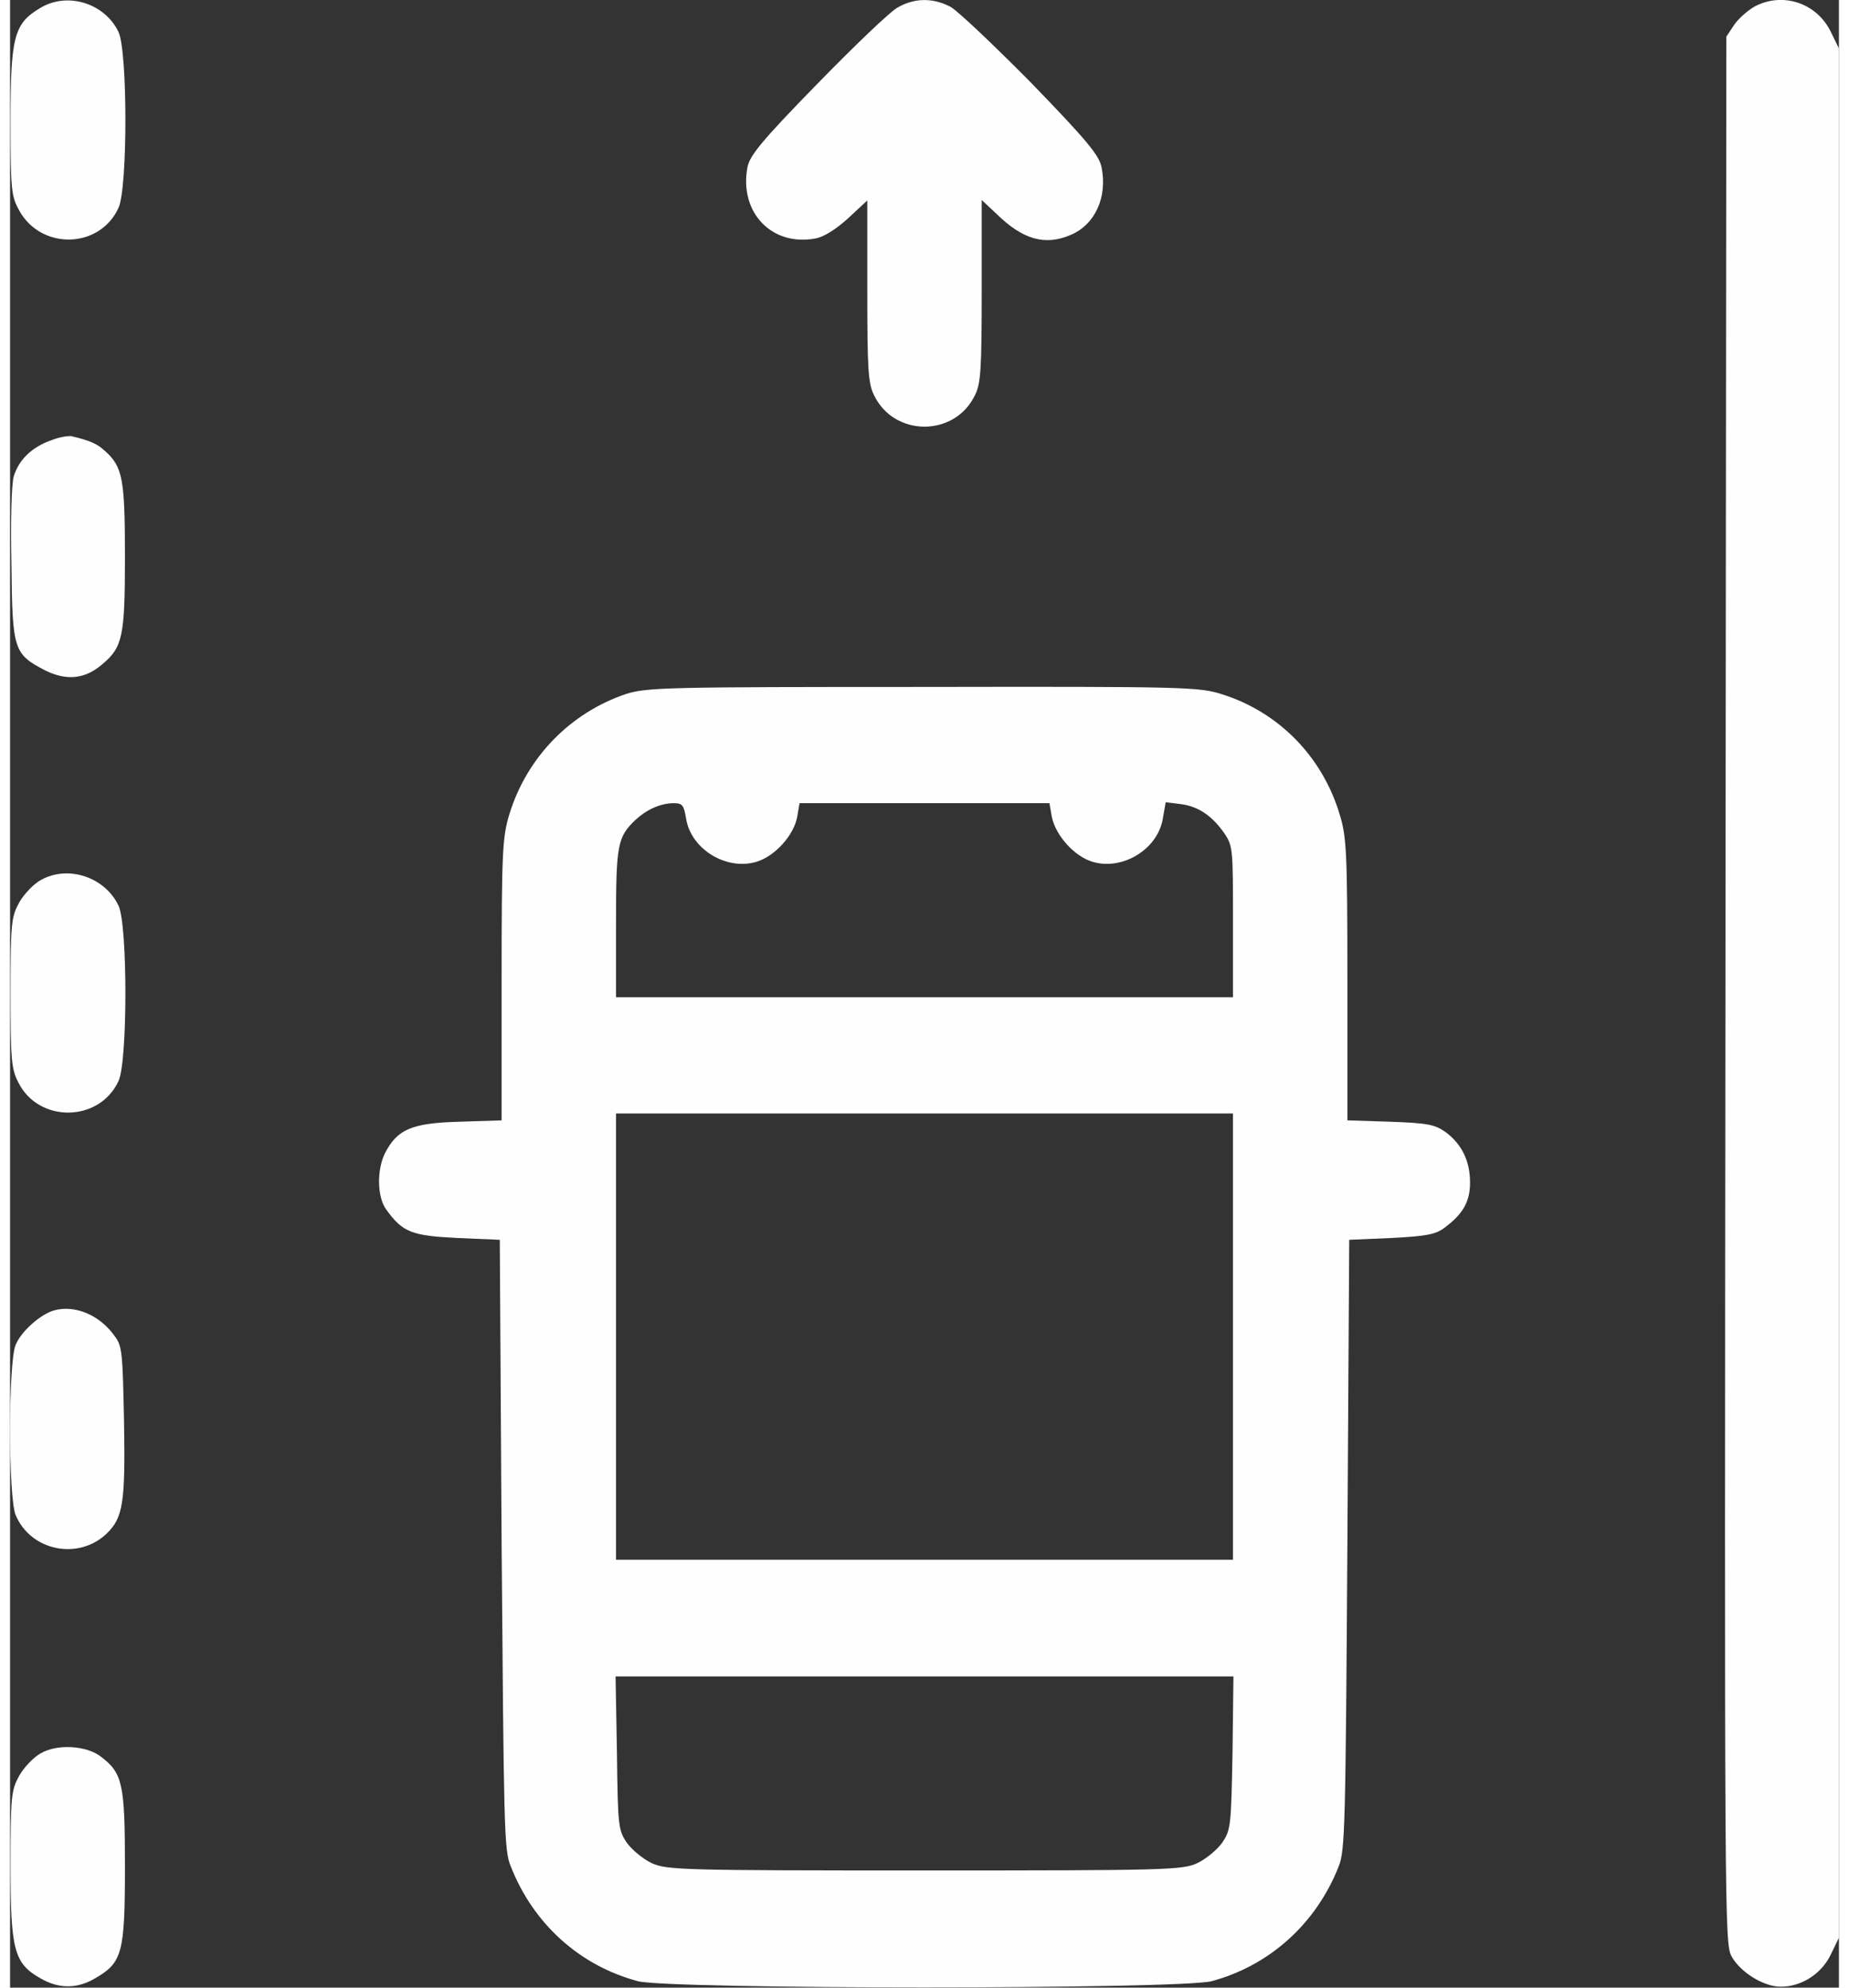 <?xml version="1.0" encoding="UTF-8"?>
<!-- Creator: CorelDRAW -->
<svg xmlns="http://www.w3.org/2000/svg" xmlns:xlink="http://www.w3.org/1999/xlink" xmlns:xodm="http://www.corel.com/coreldraw/odm/2003" xml:space="preserve" width="40px" height="43px" version="1.1" style="shape-rendering:geometricPrecision; text-rendering:geometricPrecision; image-rendering:optimizeQuality; fill-rule:evenodd; clip-rule:evenodd" viewBox="0 0 39.96 43.43">
 <rect x="0" y="0" width="39.96" height="43.43" fill="#333333" stroke="none"/>
 <defs>
  <style type="text/css">
   <![CDATA[
    .fil0 {fill:#FEFEFE;fill-rule:nonzero}
   ]]>
  </style>
 </defs>
 <g id="Layer_x0020_1">
  <g id="_1898719849344">
   <path class="fil0" d="M0.65 0.18c-0.57,0.34 -0.64,0.64 -0.64,2.49 0,1.5 0.02,1.62 0.19,1.93 0.48,0.87 1.76,0.84 2.17,-0.06 0.2,-0.43 0.2,-3.41 0,-3.84 -0.3,-0.63 -1.12,-0.89 -1.72,-0.52z"></path>
   <path class="fil0" d="M19.4 0.16c-0.16,0.08 -0.95,0.84 -1.76,1.67 -1.23,1.26 -1.48,1.57 -1.53,1.83 -0.18,0.99 0.54,1.73 1.49,1.55 0.18,-0.03 0.46,-0.21 0.71,-0.44l0.42 -0.39 0 1.99c0,1.71 0.02,2.02 0.15,2.27 0.44,0.91 1.76,0.91 2.2,0 0.13,-0.25 0.15,-0.56 0.15,-2.29l0 -1.98 0.32 0.3c0.57,0.56 1.06,0.71 1.63,0.46 0.52,-0.22 0.8,-0.81 0.67,-1.47 -0.05,-0.26 -0.3,-0.57 -1.52,-1.83 -0.82,-0.83 -1.62,-1.59 -1.78,-1.68 -0.38,-0.2 -0.78,-0.2 -1.15,0.01z"></path>
   <path class="fil0" d="M38.14 0.13c-0.15,0.08 -0.36,0.26 -0.46,0.4l-0.18 0.27 -0.02 20.82c-0.02,20.16 -0.02,20.83 0.13,21.12 0.19,0.35 0.7,0.67 1.08,0.67 0.45,0 0.89,-0.28 1.09,-0.7l0.18 -0.37 0 -20.64 0 -20.64 -0.18 -0.37c-0.3,-0.61 -1.02,-0.87 -1.64,-0.56z"></path>
   <path class="fil0" d="M0.9 9.62c-0.43,0.15 -0.71,0.43 -0.82,0.79 -0.05,0.19 -0.07,0.95 -0.05,1.94 0.02,1.86 0.05,1.94 0.74,2.3 0.47,0.23 0.87,0.19 1.25,-0.14 0.44,-0.37 0.49,-0.61 0.49,-2.35 0,-1.69 -0.05,-1.96 -0.43,-2.3 -0.17,-0.16 -0.32,-0.23 -0.74,-0.33 -0.07,-0.01 -0.27,0.02 -0.44,0.09z"></path>
   <path class="fil0" d="M13.47 15.16c-1.23,0.41 -2.18,1.39 -2.56,2.63 -0.15,0.49 -0.17,0.8 -0.17,3.62l0 3.07 -0.93 0.03c-1.05,0.03 -1.35,0.17 -1.62,0.69 -0.18,0.37 -0.17,0.96 0.03,1.23 0.36,0.5 0.56,0.57 1.55,0.62l0.93 0.04 0.04 6.66c0.05,6.12 0.05,6.69 0.2,7.03 0.49,1.25 1.5,2.17 2.78,2.51 0.7,0.18 11.82,0.18 12.53,0 1.27,-0.34 2.29,-1.26 2.78,-2.51 0.14,-0.34 0.15,-0.91 0.19,-7.03l0.04 -6.66 0.93 -0.04c0.77,-0.04 0.97,-0.08 1.16,-0.23 0.39,-0.29 0.55,-0.56 0.55,-0.98 0,-0.47 -0.18,-0.84 -0.53,-1.1 -0.24,-0.17 -0.39,-0.2 -1.21,-0.23l-0.94 -0.03 0 -3.07c0,-2.82 -0.02,-3.13 -0.17,-3.62 -0.38,-1.26 -1.33,-2.23 -2.57,-2.62 -0.5,-0.16 -0.79,-0.17 -6.53,-0.16 -5.57,0 -6.03,0.01 -6.48,0.15zm1.3 2.72c0.1,0.67 0.88,1.15 1.54,0.95 0.4,-0.12 0.82,-0.58 0.89,-0.99l0.05 -0.29 2.73 0 2.73 0 0.05 0.29c0.08,0.41 0.49,0.87 0.89,0.99 0.66,0.2 1.44,-0.28 1.54,-0.96l0.06 -0.34 0.33 0.04c0.39,0.05 0.69,0.26 0.96,0.65 0.18,0.27 0.18,0.36 0.18,1.92l0 1.65 -6.74 0 -6.74 0 0 -1.61c0,-1.73 0.03,-1.89 0.43,-2.27 0.24,-0.22 0.54,-0.36 0.83,-0.36 0.19,0 0.22,0.04 0.27,0.33zm11.95 11.33l0 4.87 -6.74 0 -6.74 0 0 -4.87 0 -4.88 6.74 0 6.74 0 0 4.88zm-0.01 9.09c-0.03,1.62 -0.04,1.69 -0.23,1.97 -0.11,0.15 -0.35,0.35 -0.54,0.44 -0.32,0.15 -0.66,0.16 -5.96,0.16 -5.3,0 -5.63,-0.01 -5.96,-0.16 -0.19,-0.09 -0.43,-0.29 -0.54,-0.44 -0.19,-0.28 -0.2,-0.35 -0.22,-1.97l-0.03 -1.67 6.75 0 6.75 0 -0.02 1.67z"></path>
   <path class="fil0" d="M0.67 19.23c-0.15,0.08 -0.37,0.31 -0.47,0.49 -0.17,0.31 -0.19,0.43 -0.19,1.97 0,1.47 0.02,1.67 0.17,1.96 0.44,0.89 1.77,0.88 2.19,-0.03 0.2,-0.43 0.2,-3.41 0,-3.83 -0.29,-0.62 -1.1,-0.9 -1.7,-0.56z"></path>
   <path class="fil0" d="M0.97 28.63c-0.3,0.08 -0.73,0.46 -0.85,0.76 -0.16,0.39 -0.16,3.31 0,3.71 0.33,0.79 1.37,1 1.99,0.41 0.36,-0.35 0.41,-0.67 0.38,-2.45 -0.03,-1.49 -0.04,-1.65 -0.2,-1.86 -0.33,-0.47 -0.87,-0.69 -1.32,-0.57z"></path>
   <path class="fil0" d="M0.67 38.31c-0.15,0.08 -0.37,0.31 -0.47,0.49 -0.17,0.31 -0.19,0.43 -0.19,1.93 0,1.87 0.07,2.17 0.66,2.5 0.4,0.23 0.8,0.23 1.2,-0.01 0.58,-0.34 0.64,-0.54 0.64,-2.44 0,-1.8 -0.05,-2.04 -0.53,-2.4 -0.31,-0.24 -0.95,-0.28 -1.31,-0.07z"></path>
  </g>
 </g>
</svg>
